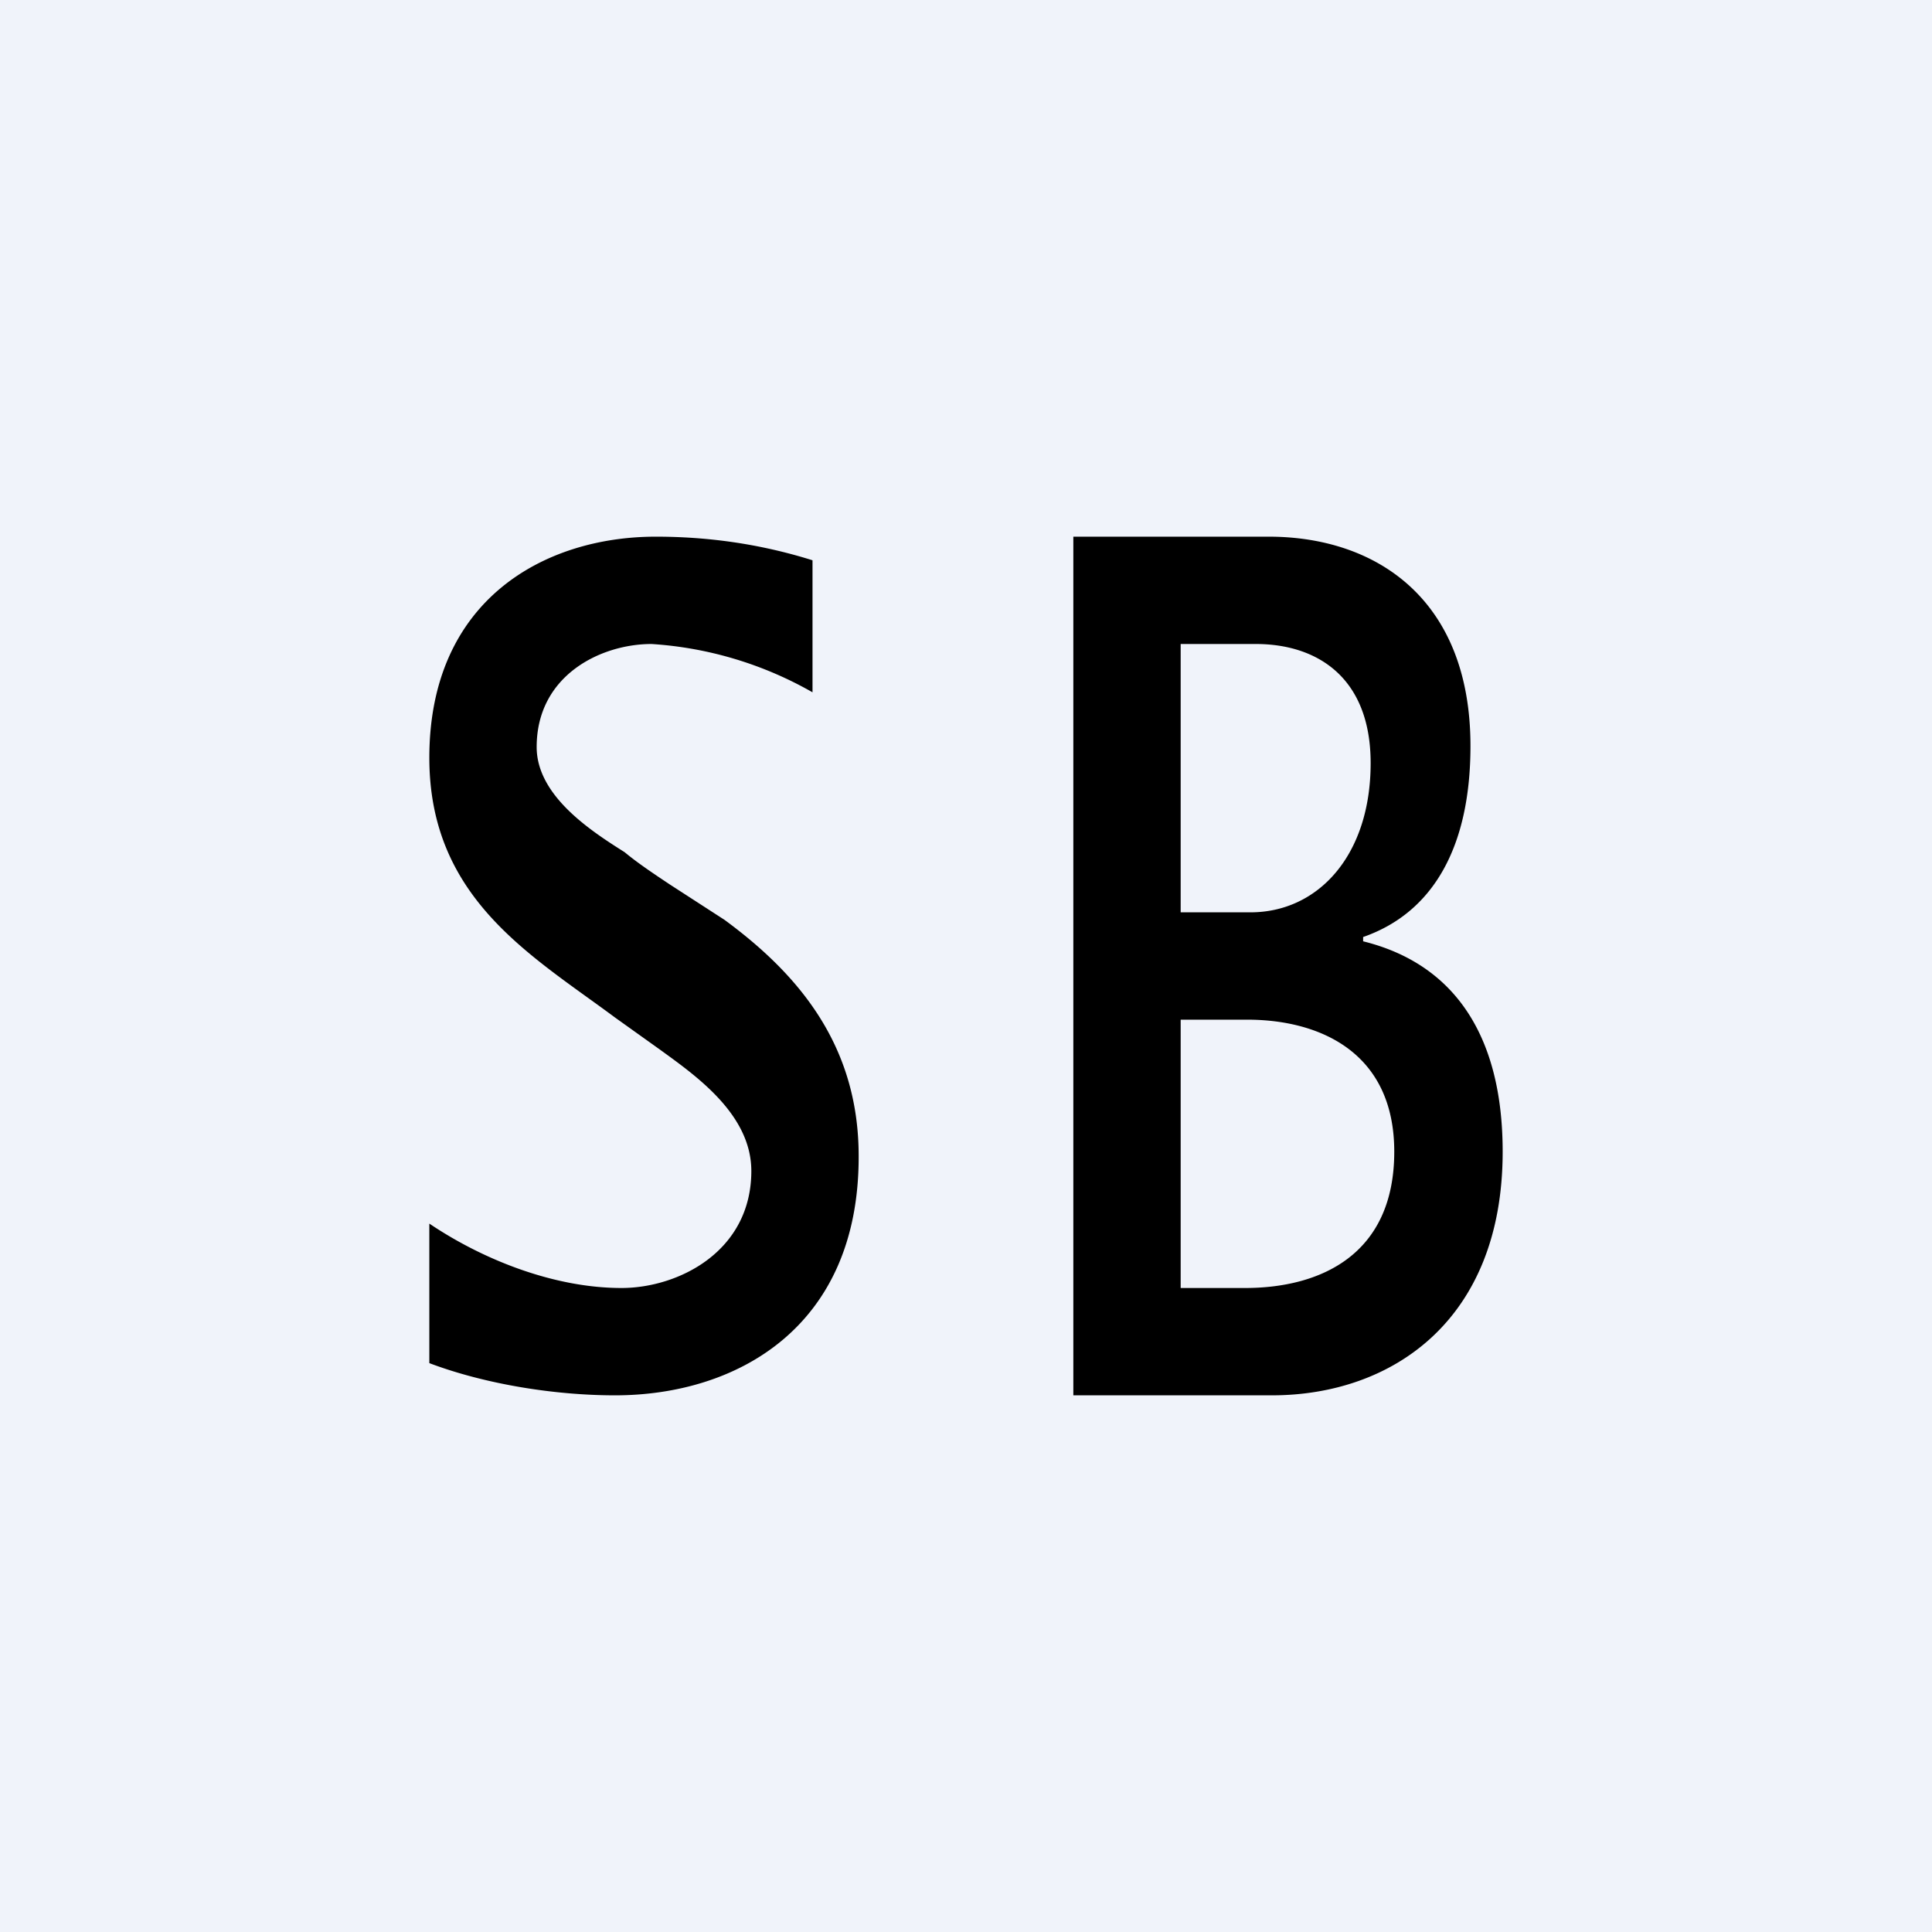 <!-- by TradingView --><svg width="18" height="18" viewBox="0 0 18 18" xmlns="http://www.w3.org/2000/svg"><path fill="#F0F3FA" d="M0 0h18v18H0z"/><path d="M10 13V5h1.82c1 0 1.88.58 1.88 1.95 0 .93-.34 1.55-1 1.78v.04c.85.21 1.3.88 1.3 1.96C14 12.3 12.97 13 11.85 13H10Zm1.65-4.5c.63 0 1.12-.53 1.12-1.39 0-.8-.5-1.11-1.07-1.11H11v2.5h.65ZM11.6 12c.69 0 1.39-.3 1.39-1.27 0-.93-.7-1.23-1.37-1.23H11V12h.61ZM8 10.78C8 12.37 6.86 13 5.73 13c-.55 0-1.2-.1-1.73-.3v-1.3c.52.35 1.18.6 1.79.6.53 0 1.21-.34 1.21-1.09 0-.53-.52-.89-.85-1.13l-.42-.3C4.95 8.9 4 8.37 4 7.06 4 5.59 5.07 5 6.11 5c.46 0 .95.06 1.46.22v1.23A3.47 3.47 0 0 0 6.07 6C5.6 6 5 6.29 5 6.96c0 .46.52.79.82.98.12.1.27.2.42.3l.51.33c.68.5 1.25 1.16 1.25 2.2Z"/></svg>